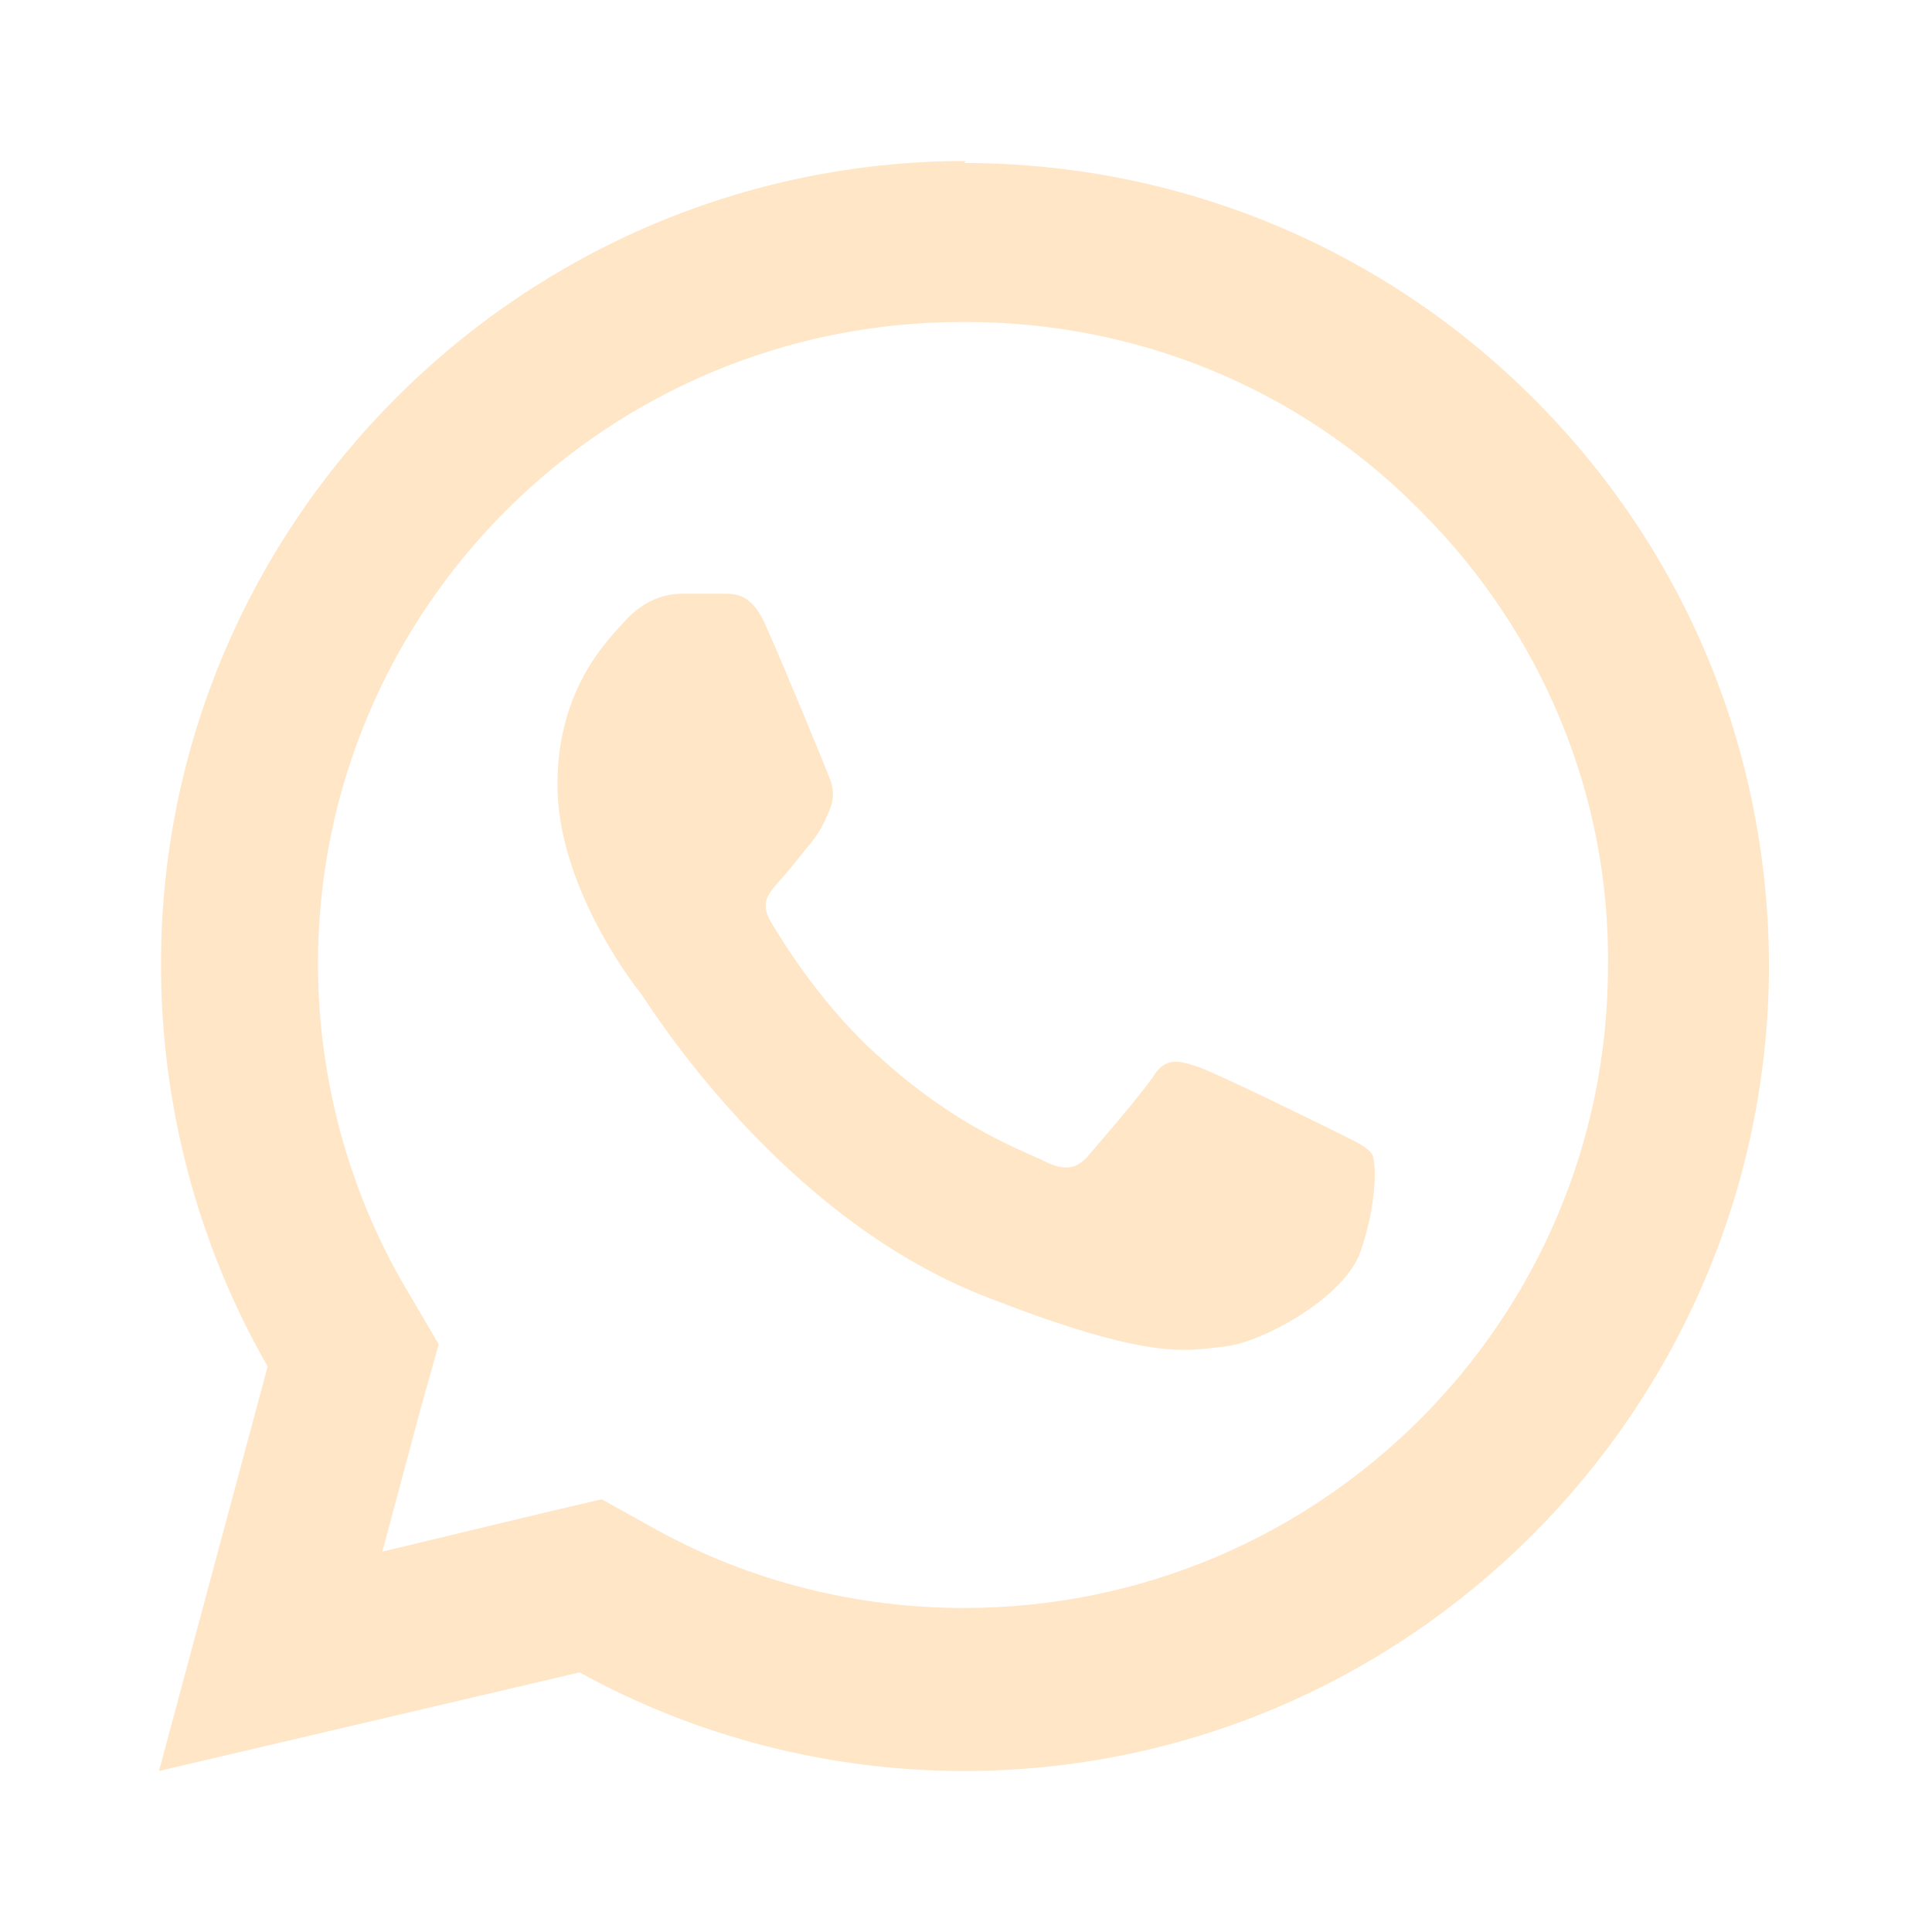 <svg viewBox="0 0 96 96" version="1.1" xmlns="http://www.w3.org/2000/svg" id="Layer_1">
  
  <defs>
    <style>
      .st0 {
        fill: #ffe6c7;
      }
    </style>
  </defs>
  <path d="M48,8c-22,0-40,17.9-40,39.9,0,7,1.8,13.9,5.3,20l-5.4,20.1,20.9-4.9c5.8,3.2,12.4,4.9,19.1,4.9h0c22,0,39.9-17.9,40-39.9,0-10.7-4.1-20.7-11.7-28.3-7.5-7.5-17.6-11.7-28.3-11.7ZM48,16c8.5,0,16.6,3.3,22.6,9.4,6,6,9.4,14.1,9.3,22.6,0,17.6-14.3,31.9-32,31.9-5.3,0-10.6-1.3-15.3-3.9l-2.7-1.5-3,.7-7.9,1.9,1.9-7.1.9-3.2-1.7-2.9c-2.8-4.8-4.3-10.4-4.3-16,0-17.6,14.3-31.9,32-31.9ZM33.9,29.5c-.7,0-1.7.2-2.7,1.2-.9,1-3.5,3.4-3.5,8.3s3.6,9.7,4.1,10.3c.5.7,6.9,11.1,17.1,15.1,8.4,3.3,10.1,2.7,12,2.5,1.8-.2,5.9-2.4,6.7-4.7.8-2.3.8-4.3.6-4.8-.2-.4-.9-.7-1.9-1.2-1-.5-5.9-2.9-6.8-3.2s-1.6-.5-2.2.5c-.7,1-2.6,3.2-3.2,3.9-.6.7-1.2.8-2.2.3-1-.5-4.2-1.6-8-5-3-2.6-5-5.9-5.6-6.9-.6-1,0-1.5.4-2,.4-.4,1-1.2,1.5-1.8.5-.6.7-1,1-1.7.3-.7.2-1.2,0-1.7-.2-.5-2.2-5.4-3.1-7.4-.7-1.7-1.5-1.7-2.2-1.7-.6,0-1.2,0-1.9,0Z" class="st0"></path>
</svg>